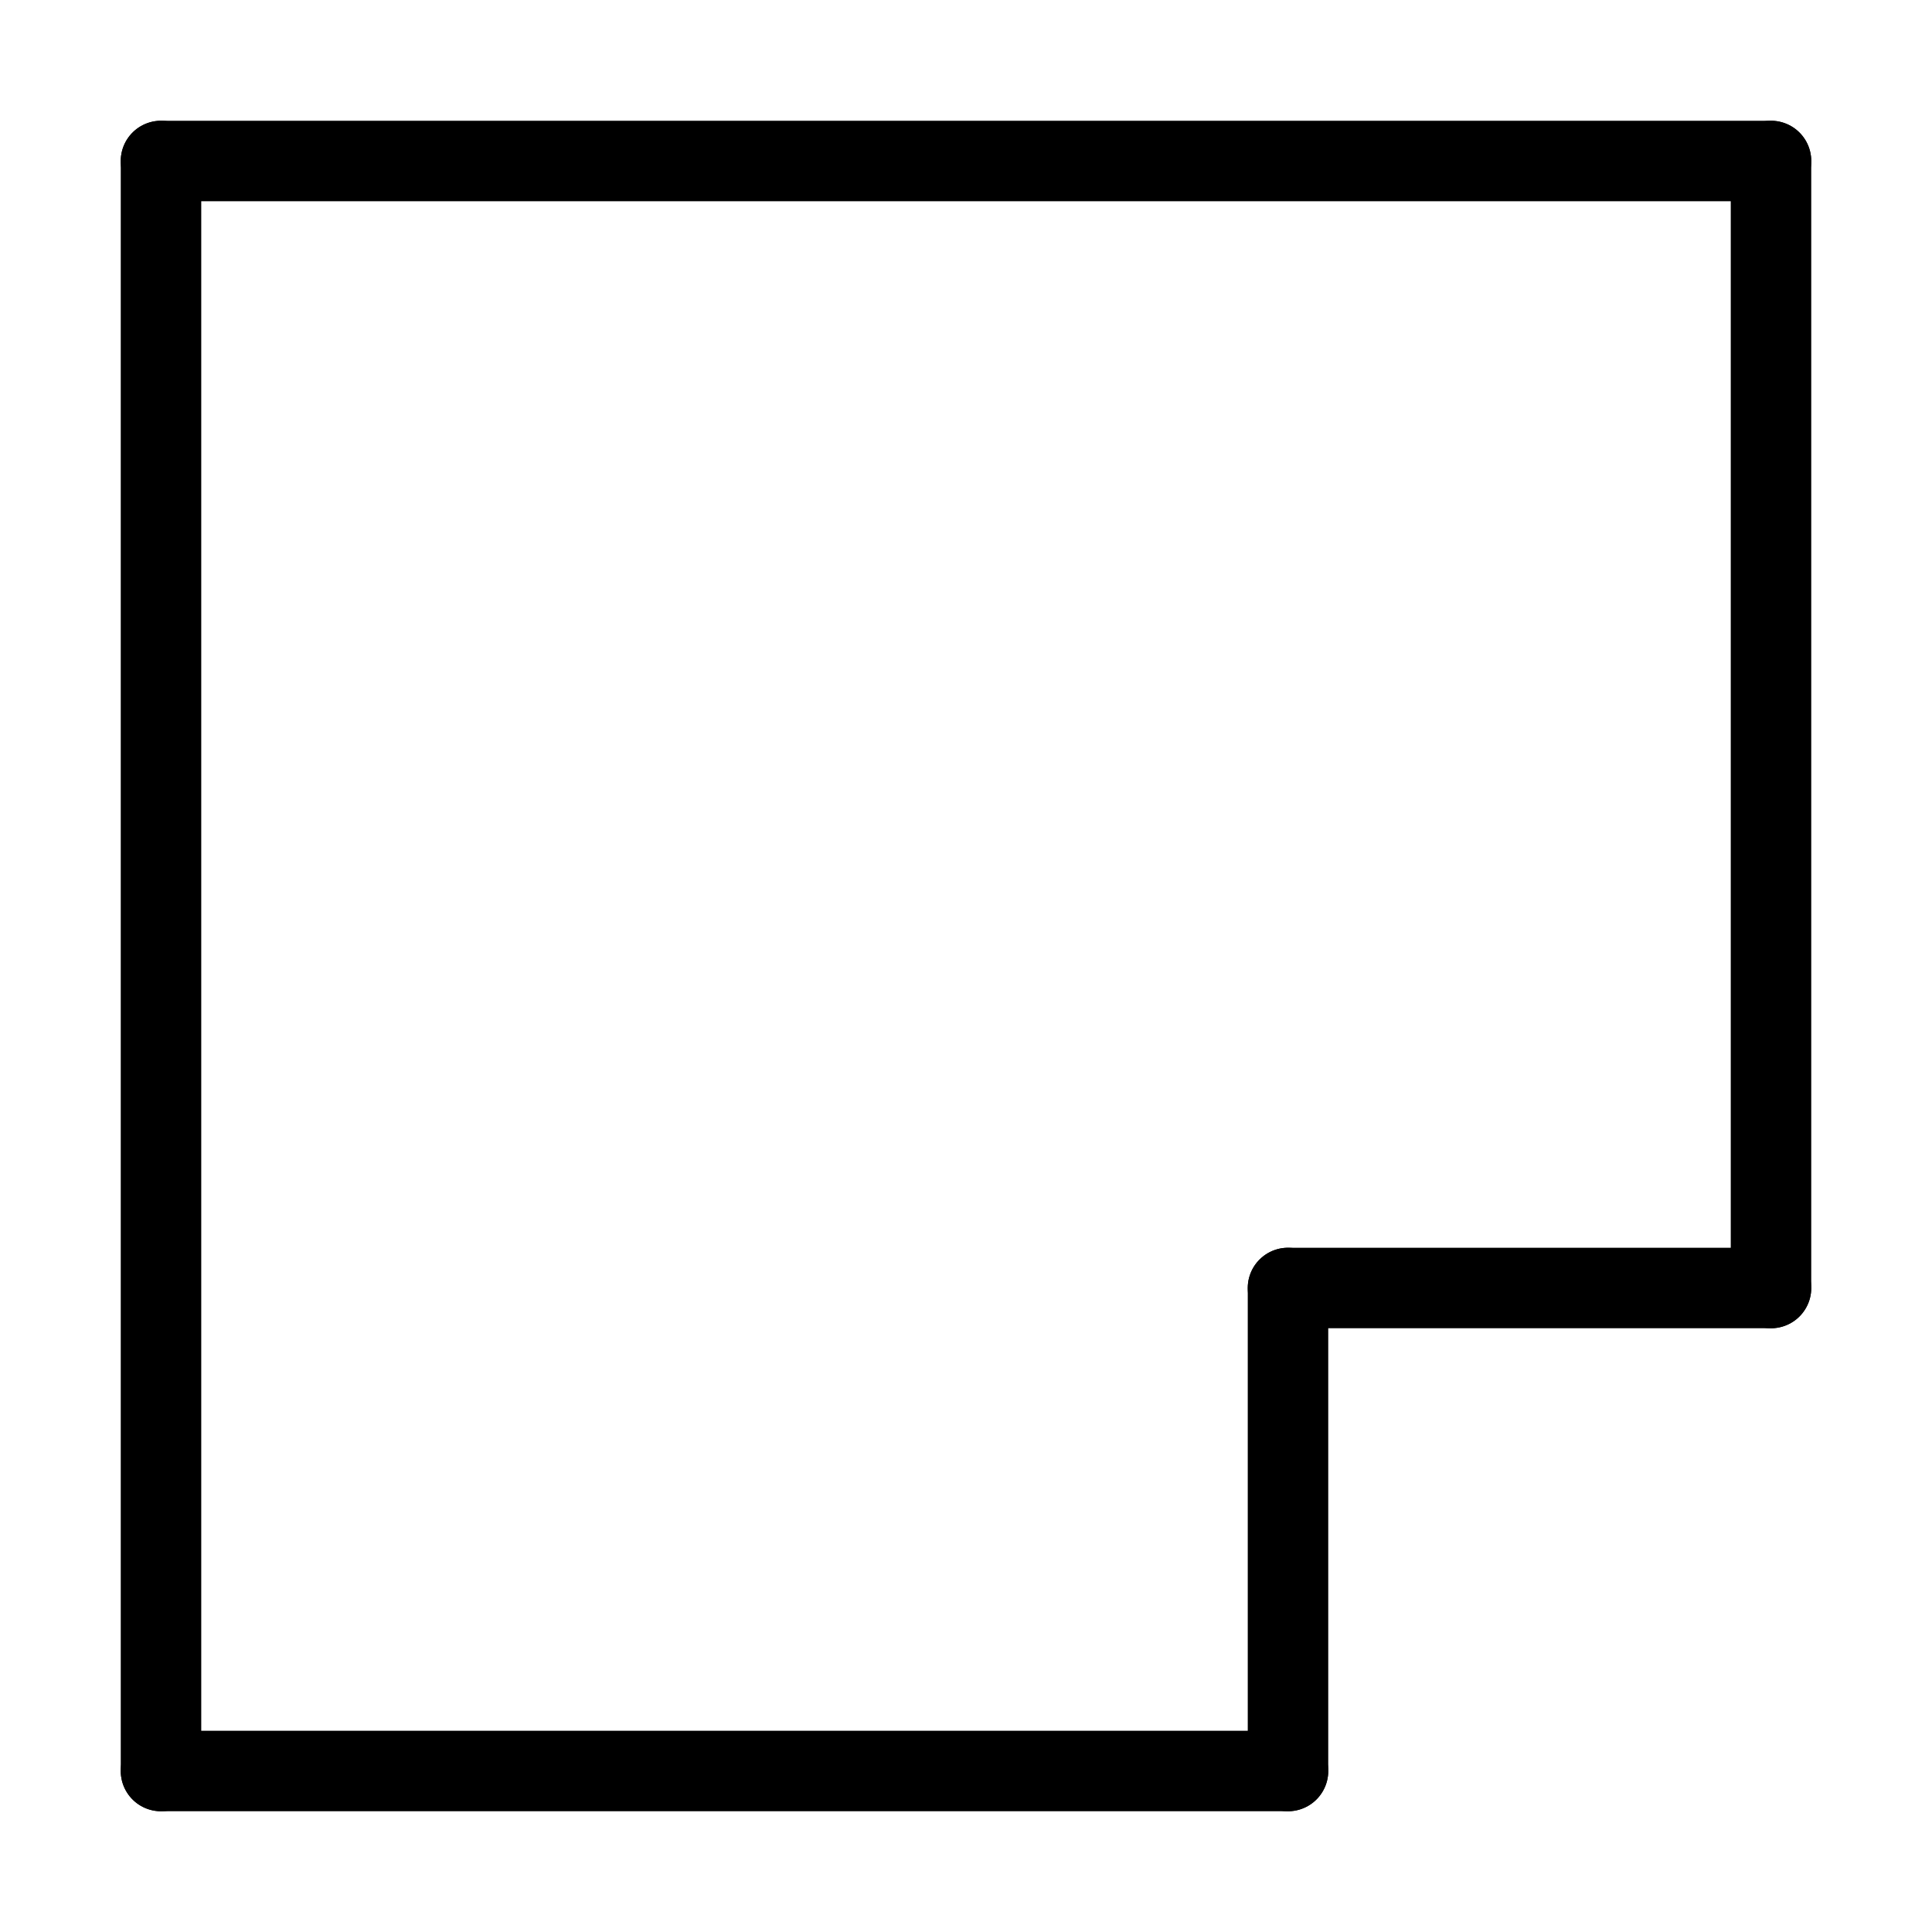 <svg xmlns="http://www.w3.org/2000/svg" width="48" height="48" viewBox="0 0 24 24" stroke-width="1" stroke="#000000" fill="none" stroke-linecap="round" stroke-linejoin="round">
    <path stroke="none" d="M0 0h24v24H0z"/>
    <line x1="2" y1="2" x2="22" y2="2" />
    <line x1="22" y1="2" x2="22" y2="16" />
    <line x1="22" y1="16" x2="16" y2="16" />
    <line x1="16" y1="16" x2="16" y2="22" />
    <line x1="16" y1="22" x2="2" y2="22" />
    <line x1="2" y1="22" x2="2" y2="2" />
</svg>
